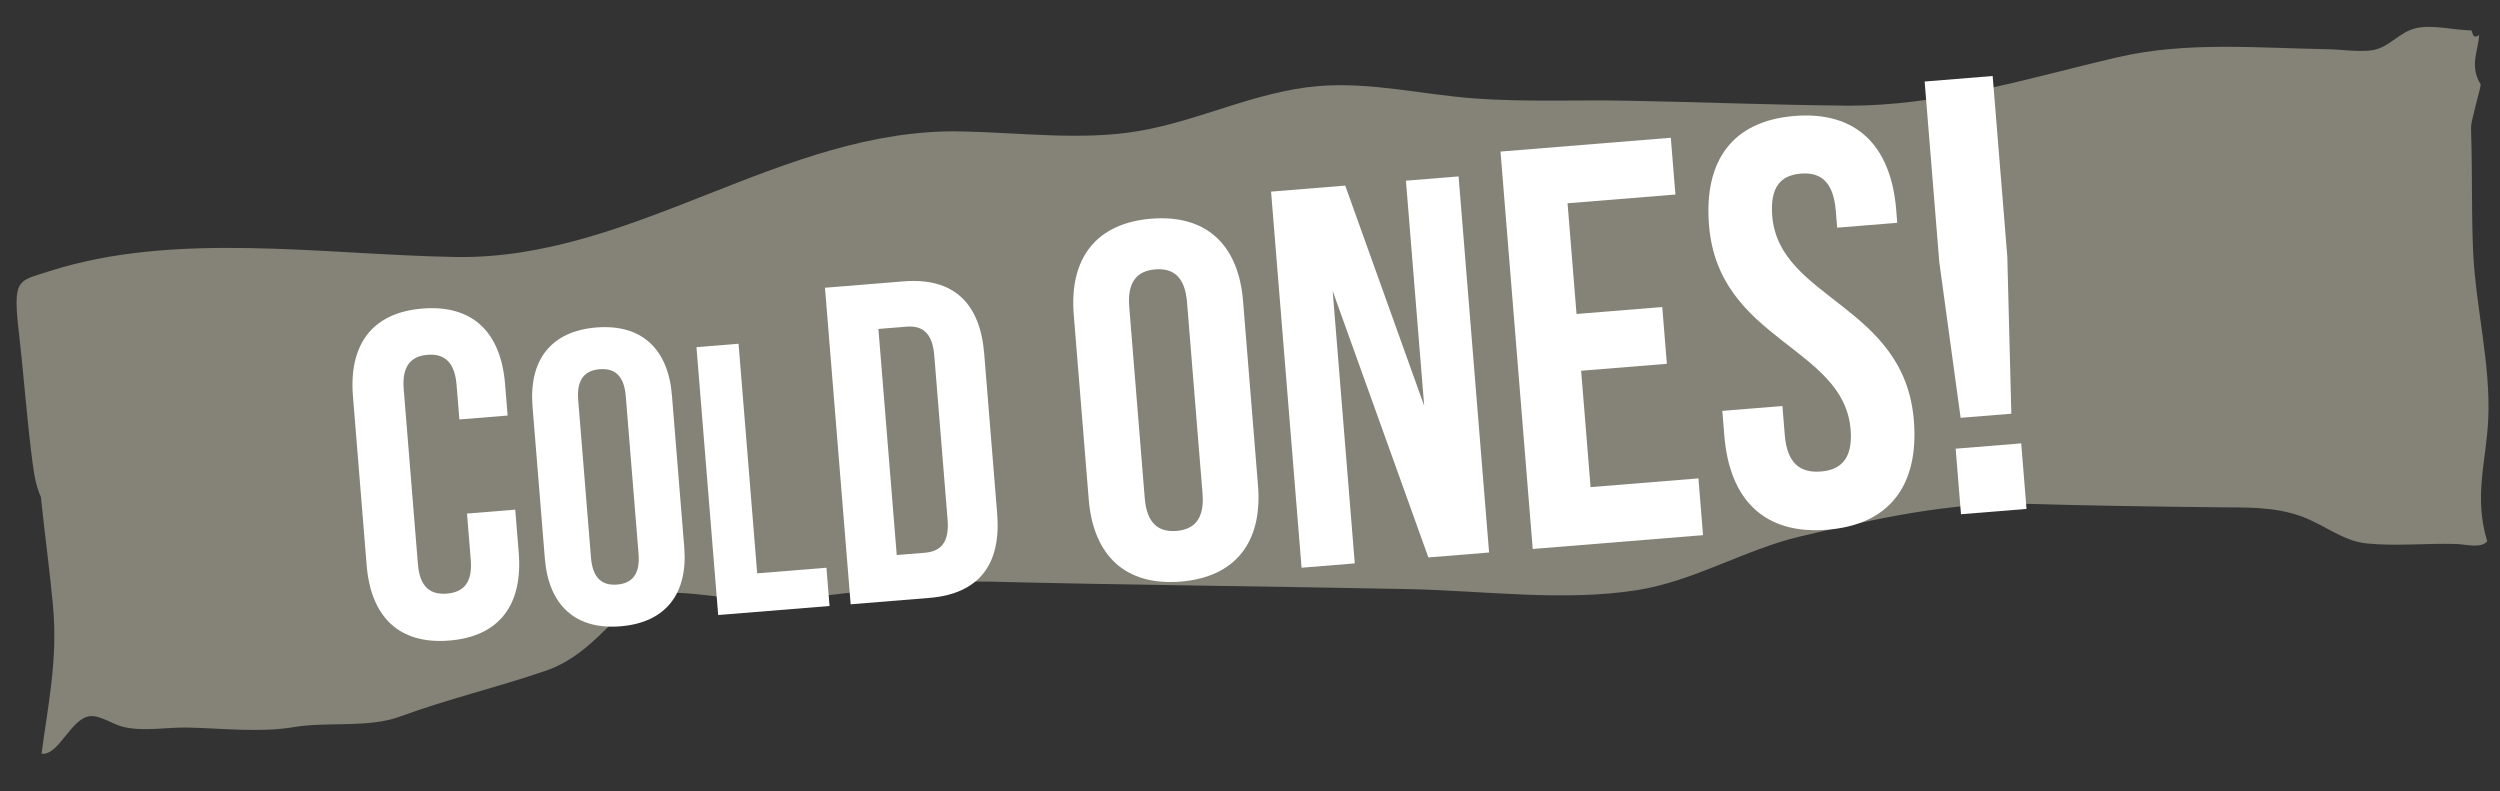 <svg xmlns="http://www.w3.org/2000/svg" xmlns:xlink="http://www.w3.org/1999/xlink" xmlns:serif="http://www.serif.com/" width="100%" height="100%" viewBox="0 0 597 189" xml:space="preserve" style="fill-rule:evenodd;clip-rule:evenodd;stroke-linejoin:round;stroke-miterlimit:2;"><rect x="0" y="0" width="597" height="189" fill="#333333" stroke="none"/><rect id="Mesa-de-trabajo4" serif:id="Mesa de trabajo4" x="0" y="0" width="596.5" height="189" style="fill:none;"></rect><g><path d="M590.117,7.264c-4.178,-0.075 -9.367,-1.464 -13.314,-0.508c-4.011,0.975 -6.453,4.867 -10.733,5.303c-3.35,0.339 -6.972,-0.25 -10.389,-0.308c-16.811,-0.289 -33.619,-1.864 -49.861,1.894c-21.694,5.019 -42.622,11.797 -65.256,11.583c-17.236,-0.164 -34.539,-0.856 -51.794,-1.175c-12.133,-0.225 -24.283,0.344 -36.475,-0.531c-12.653,-0.911 -24.911,-4.011 -37.483,-2.961c-14.836,1.236 -28.208,8.2 -42.775,10.714c-13.797,2.375 -28.511,0.353 -42.658,0.103c-42.664,-0.75 -78.069,30.769 -120.736,29.992c-31.903,-0.581 -66.939,-6.231 -96.931,3.422c-7.544,2.428 -8.711,1.581 -7.15,15.144c1.183,10.272 1.889,20.594 3.253,30.861c0.911,6.886 1.769,7.142 4.342,13.206c3.9,9.203 -3.381,-14.842 -2.3,-4.453c0.858,8.267 2.014,16.631 2.781,24.886c1.214,13.081 -1.142,23.594 -2.711,35.547c4.122,0.55 7.114,-8.714 11.697,-8.967c2.561,-0.142 5.225,1.967 7.872,2.586c4.819,1.125 10.469,0.047 15.175,0.136c8.467,0.158 17.281,1.283 25.533,-0.106c8.131,-1.367 17.647,0.308 25.408,-2.544c11.439,-4.206 23.131,-6.939 34.631,-10.878c6.719,-2.303 11.417,-6.822 16.794,-12.347c2.136,-2.194 4.317,-4.783 7.019,-5.544c6.989,-1.967 16.642,0.472 23.853,0.725c19.772,0.703 38.528,-4.644 58.367,-4.15c33.325,0.831 66.594,1.108 99.906,1.781c18.089,0.367 36.997,3.031 54.692,0.261c13.7,-2.147 25.731,-9.708 39.175,-12.864c17.689,-4.147 35.911,-8.308 54.372,-7.747c15.081,0.456 30.133,0.642 45.183,0.819c6.472,0.078 13.297,-0.236 19.917,2.147c5.497,1.981 9.981,5.928 15.622,6.483c7.142,0.703 14.283,-0.081 21.397,0.133c2.328,0.072 5.844,1.142 7.411,-0.636c-3.256,-10.714 -0.247,-18.944 0.236,-29.069c0.639,-13.436 -3.106,-27.239 -3.636,-40.792c-0.328,-8.394 -0.181,-15.942 -0.353,-24.153c-0.144,-6.978 -0.347,-4.225 1.014,-10.178c0.275,-1.208 1.008,-3.678 1.189,-4.853c-2.728,-4.547 -0.669,-7.753 -0.375,-11.853c-1.758,1.197 -1.497,-0.911 -1.908,-1.111" style="fill:#858377;fill-rule:nonzero;"></path><path d="M123.039,121.706l0.833,10.3c1.006,12.4 -4.617,19.989 -16.578,20.958c-11.961,0.972 -18.733,-5.614 -19.739,-18.014l-3.269,-40.306c-1.006,-12.403 4.619,-19.992 16.581,-20.961c11.956,-0.969 18.733,5.614 19.739,18.017l0.611,7.531l-11.517,0.933l-0.675,-8.306c-0.447,-5.536 -3.056,-7.444 -6.931,-7.131c-3.875,0.317 -6.139,2.617 -5.692,8.156l3.397,41.853c0.447,5.536 3.044,7.333 6.919,7.019c3.878,-0.317 6.15,-2.506 5.703,-8.042l-0.9,-11.075l11.517,-0.933Z" style="fill:#fff;fill-rule:nonzero;"></path><path d="M141.127,133.179c0.406,4.983 2.75,6.7 6.239,6.417c3.489,-0.283 5.525,-2.356 5.122,-7.339l-3.056,-37.672c-0.403,-4.983 -2.747,-6.697 -6.236,-6.414c-3.489,0.283 -5.528,2.356 -5.125,7.336l3.056,37.672Zm-13.958,-36.083c-0.908,-11.164 4.456,-18.019 15.219,-18.892c10.764,-0.872 17.161,5.031 18.067,16.192l2.942,36.275c0.906,11.164 -4.458,18.017 -15.222,18.889c-10.764,0.875 -17.161,-5.028 -18.067,-16.189l-2.939,-36.275Z" style="fill:#fff;fill-rule:nonzero;"></path><path d="M166.317,82.9l10.05,-0.814l4.447,54.828l16.539,-1.339l0.742,9.136l-26.592,2.156l-5.186,-63.967Z" style="fill:#fff;fill-rule:nonzero;"></path><path d="M209.763,78.549l4.378,53.992l6.694,-0.544c3.781,-0.306 5.889,-2.433 5.453,-7.833l-3.186,-39.306c-0.439,-5.397 -2.864,-7.158 -6.644,-6.85l-6.694,0.542Zm-12.756,-9.836l18.792,-1.522c11.878,-0.964 18.242,5.15 19.225,17.244l3.1,38.228c0.981,12.092 -4.317,19.15 -16.194,20.117l-18.792,1.522l-6.131,-75.589Z" style="fill:#fff;fill-rule:nonzero;"></path><path d="M273.367,118.992c0.492,6.053 3.342,8.133 7.581,7.792c4.233,-0.344 6.711,-2.861 6.219,-8.911l-3.711,-45.753c-0.492,-6.053 -3.339,-8.136 -7.575,-7.792c-4.236,0.342 -6.714,2.861 -6.222,8.911l3.708,45.753Zm-16.956,-43.825c-1.097,-13.556 5.417,-21.881 18.489,-22.942c13.072,-1.061 20.842,6.106 21.939,19.661l3.572,44.058c1.1,13.556 -5.414,21.881 -18.483,22.942c-13.075,1.061 -20.844,-6.106 -21.942,-19.661l-3.575,-44.058Z" style="fill:#fff;fill-rule:nonzero;"></path><path d="M318.243,69.491l5.275,65.047l-12.703,1.031l-7.283,-89.811l17.706,-1.436l18.858,52.583l-4.358,-53.758l12.572,-1.019l7.283,89.811l-14.497,1.175l-22.853,-63.622Z" style="fill:#fff;fill-rule:nonzero;"></path><path d="M376.476,74.978l20.472,-1.661l1.1,13.558l-20.472,1.658l2.253,27.794l25.758,-2.089l1.1,13.556l-40.672,3.3l-7.694,-94.9l40.669,-3.297l1.1,13.556l-25.758,2.089l2.144,26.436Z" style="fill:#fff;fill-rule:nonzero;"></path><path d="M428.497,27.696c14.761,-1.197 23.069,7.017 24.322,22.472l0.244,3.036l-14.35,1.164l-0.325,-4.003c-0.561,-6.9 -3.531,-9.297 -8.358,-8.906c-4.831,0.392 -7.378,3.236 -6.817,10.136c1.611,19.867 31.578,21.189 33.814,48.786c1.256,15.45 -5.758,24.908 -20.658,26.117c-14.9,1.208 -23.344,-6.997 -24.597,-22.447l-0.481,-5.933l14.35,-1.164l0.558,6.9c0.558,6.897 3.794,9.133 8.622,8.742c4.833,-0.392 7.667,-3.122 7.106,-10.019c-1.611,-19.869 -31.575,-21.189 -33.814,-48.783c-1.253,-15.453 5.619,-24.9 20.383,-26.097" style="fill:#fff;fill-rule:nonzero;"></path><path d="M482.663,105.879l1.269,15.65l-15.65,1.269l-1.269,-15.65l15.65,-1.269Zm-14.467,-6.108l-5.094,-37.189l-3.497,-43.114l16.242,-1.319l3.497,43.117l0.961,37.522l-12.108,0.983Z" style="fill:#fff;fill-rule:nonzero;"></path></g></svg>